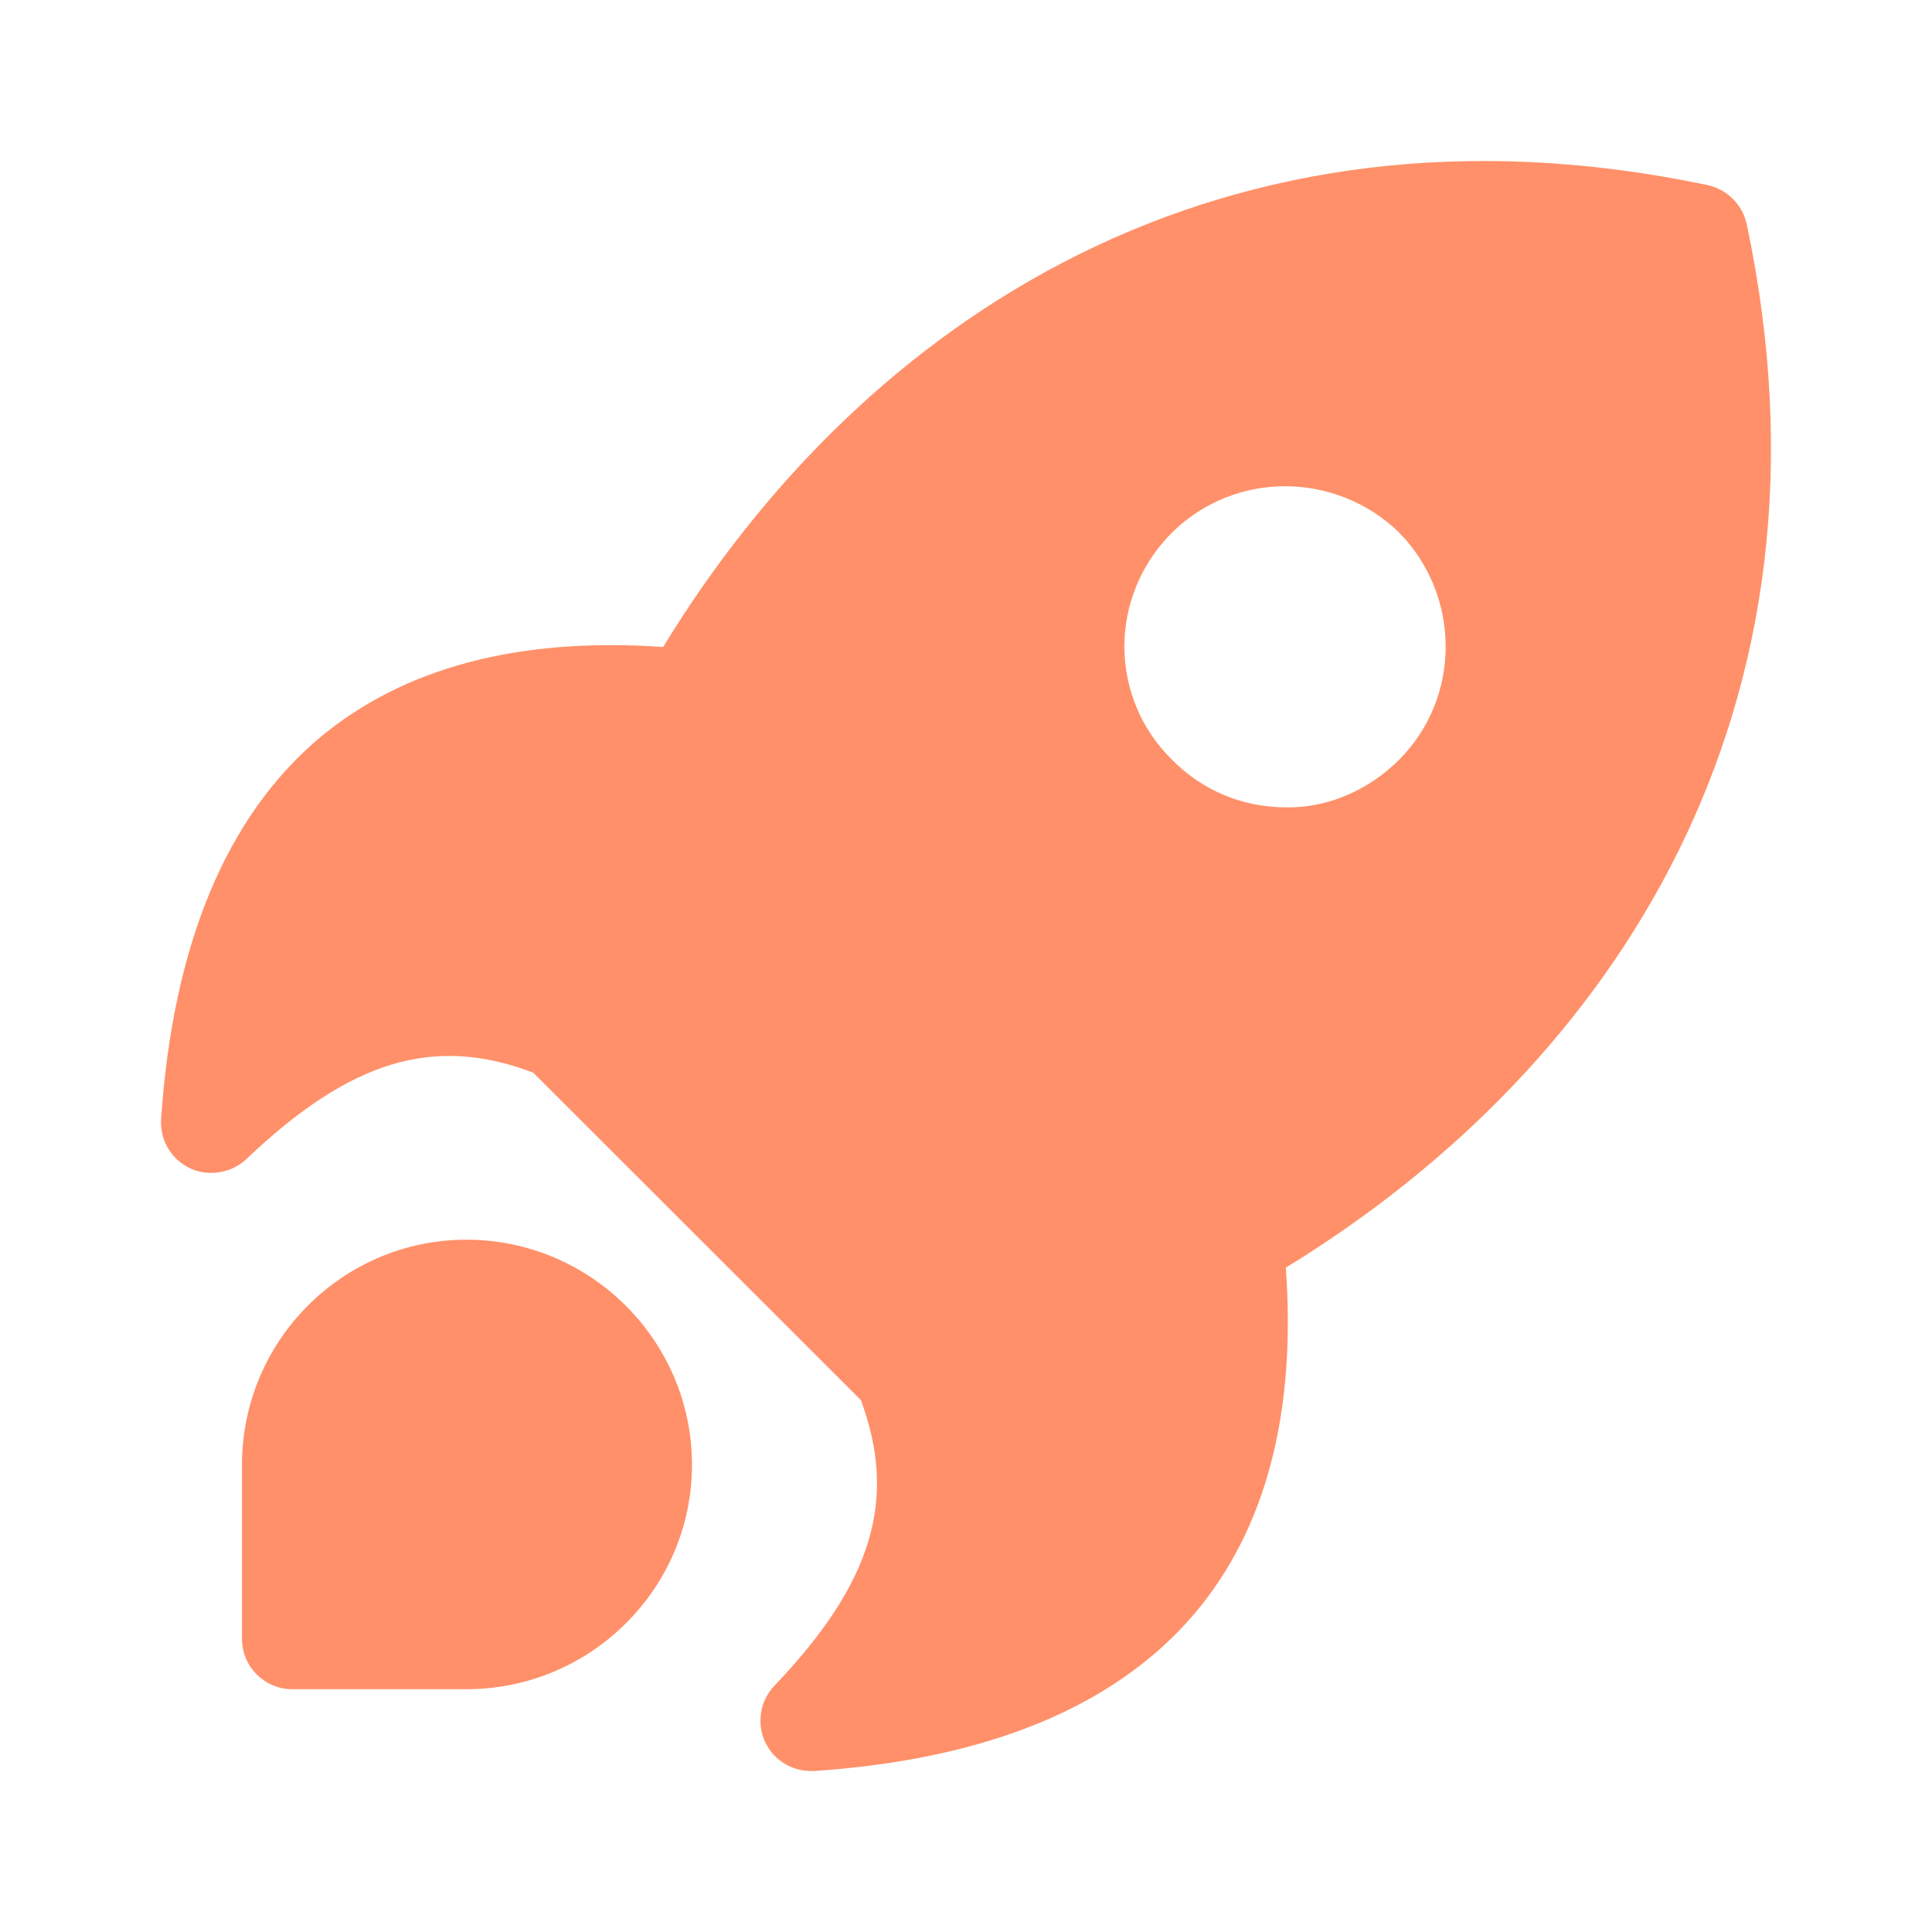 <?xml version="1.0" encoding="UTF-8"?>
<svg xmlns="http://www.w3.org/2000/svg" width="24" height="24" viewBox="0 0 24 24" fill="none">
  <path d="M21.698 2.783C21.644 2.542 21.457 2.354 21.215 2.3C15.207 1.034 10.742 3.934 8.238 8.037C6.437 7.912 5.007 8.296 3.965 9.17C2.811 10.145 2.148 11.737 2.001 13.903C1.985 14.162 2.127 14.403 2.36 14.512C2.447 14.554 2.535 14.57 2.627 14.57C2.785 14.57 2.939 14.512 3.06 14.399C4.348 13.174 5.385 12.853 6.624 13.325L10.694 17.392C11.153 18.629 10.835 19.668 9.619 20.942C9.44 21.129 9.397 21.409 9.506 21.642C9.611 21.863 9.832 22 10.073 22H10.116C12.28 21.854 13.872 21.191 14.848 20.034C15.724 18.992 16.103 17.555 15.973 15.747C20.072 13.237 22.968 8.784 21.698 2.783ZM13.967 8.039C13.967 7.503 14.177 6.999 14.559 6.616C14.947 6.234 15.452 6.04 15.963 6.04C16.473 6.04 16.989 6.234 17.381 6.616C18.151 7.402 18.151 8.667 17.381 9.437C16.999 9.819 16.482 10.044 15.958 10.029C15.427 10.024 14.932 9.819 14.554 9.432C14.18 9.064 13.972 8.569 13.967 8.039ZM8.596 18.196C8.596 19.734 7.337 20.984 5.795 20.984H3.631C3.286 20.984 3.006 20.704 3.006 20.359V18.196C3.006 16.655 4.256 15.4 5.795 15.4C7.336 15.4 8.596 16.655 8.596 18.196Z" fill="#FF9069"></path>
</svg>
